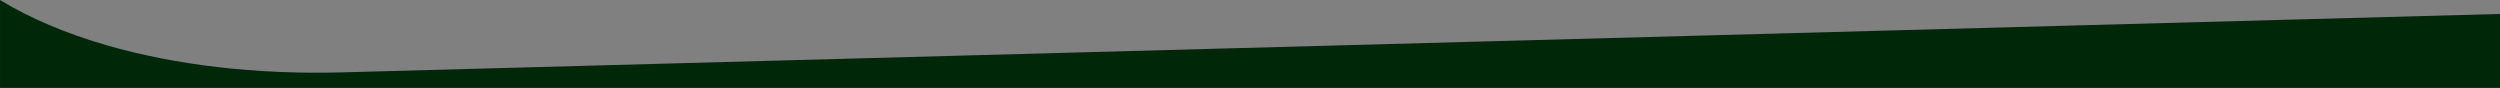 <?xml version="1.0" encoding="UTF-8"?>
<svg id="Laag_1" data-name="Laag 1" xmlns="http://www.w3.org/2000/svg" xmlns:xlink="http://www.w3.org/1999/xlink" viewBox="0 0 2560 90">
  <rect x="0" y="0" width="2560" height="90" fill="#808080" stroke="none"/>
  <defs>
    <style>
      .cls-1 {
        fill: none;
      }

      .cls-2 {
        clip-path: url(#clippath-1);
      }

      .cls-3 {
        fill: #002708;
      }

      .cls-4 {
        fill: #eef1ea;
      }

      .cls-5 {
        clip-path: url(#clippath);
      }
    </style>
    <clipPath id="clippath">
      <rect class="cls-1" x="-7.27" y="-257.66" width="2560" height="143.66"/>
    </clipPath>
    <clipPath id="clippath-1">
      <rect class="cls-1" x="-7.27" y="-53.66" width="2567.27" height="143.66"/>
    </clipPath>
  </defs>
  <g class="cls-5">
    <path class="cls-4" d="M2560-189.9V63.11H0V-204c30.8,18.83,67.67,34.45,109.25,46.46,69.6,20.1,151.79,30.02,239.9,27.65l1152.89-31.3,1057.95-28.72Z"/>
  </g>
  <g class="cls-2">
    <path class="cls-3" d="M2567.29,14.1v253.01H.02V0c30.88,18.83,67.87,34.45,109.56,46.46,69.79,20.1,152.22,30.02,240.58,27.65l1156.16-31.3,1060.96-28.72Z"/>
  </g>
</svg>